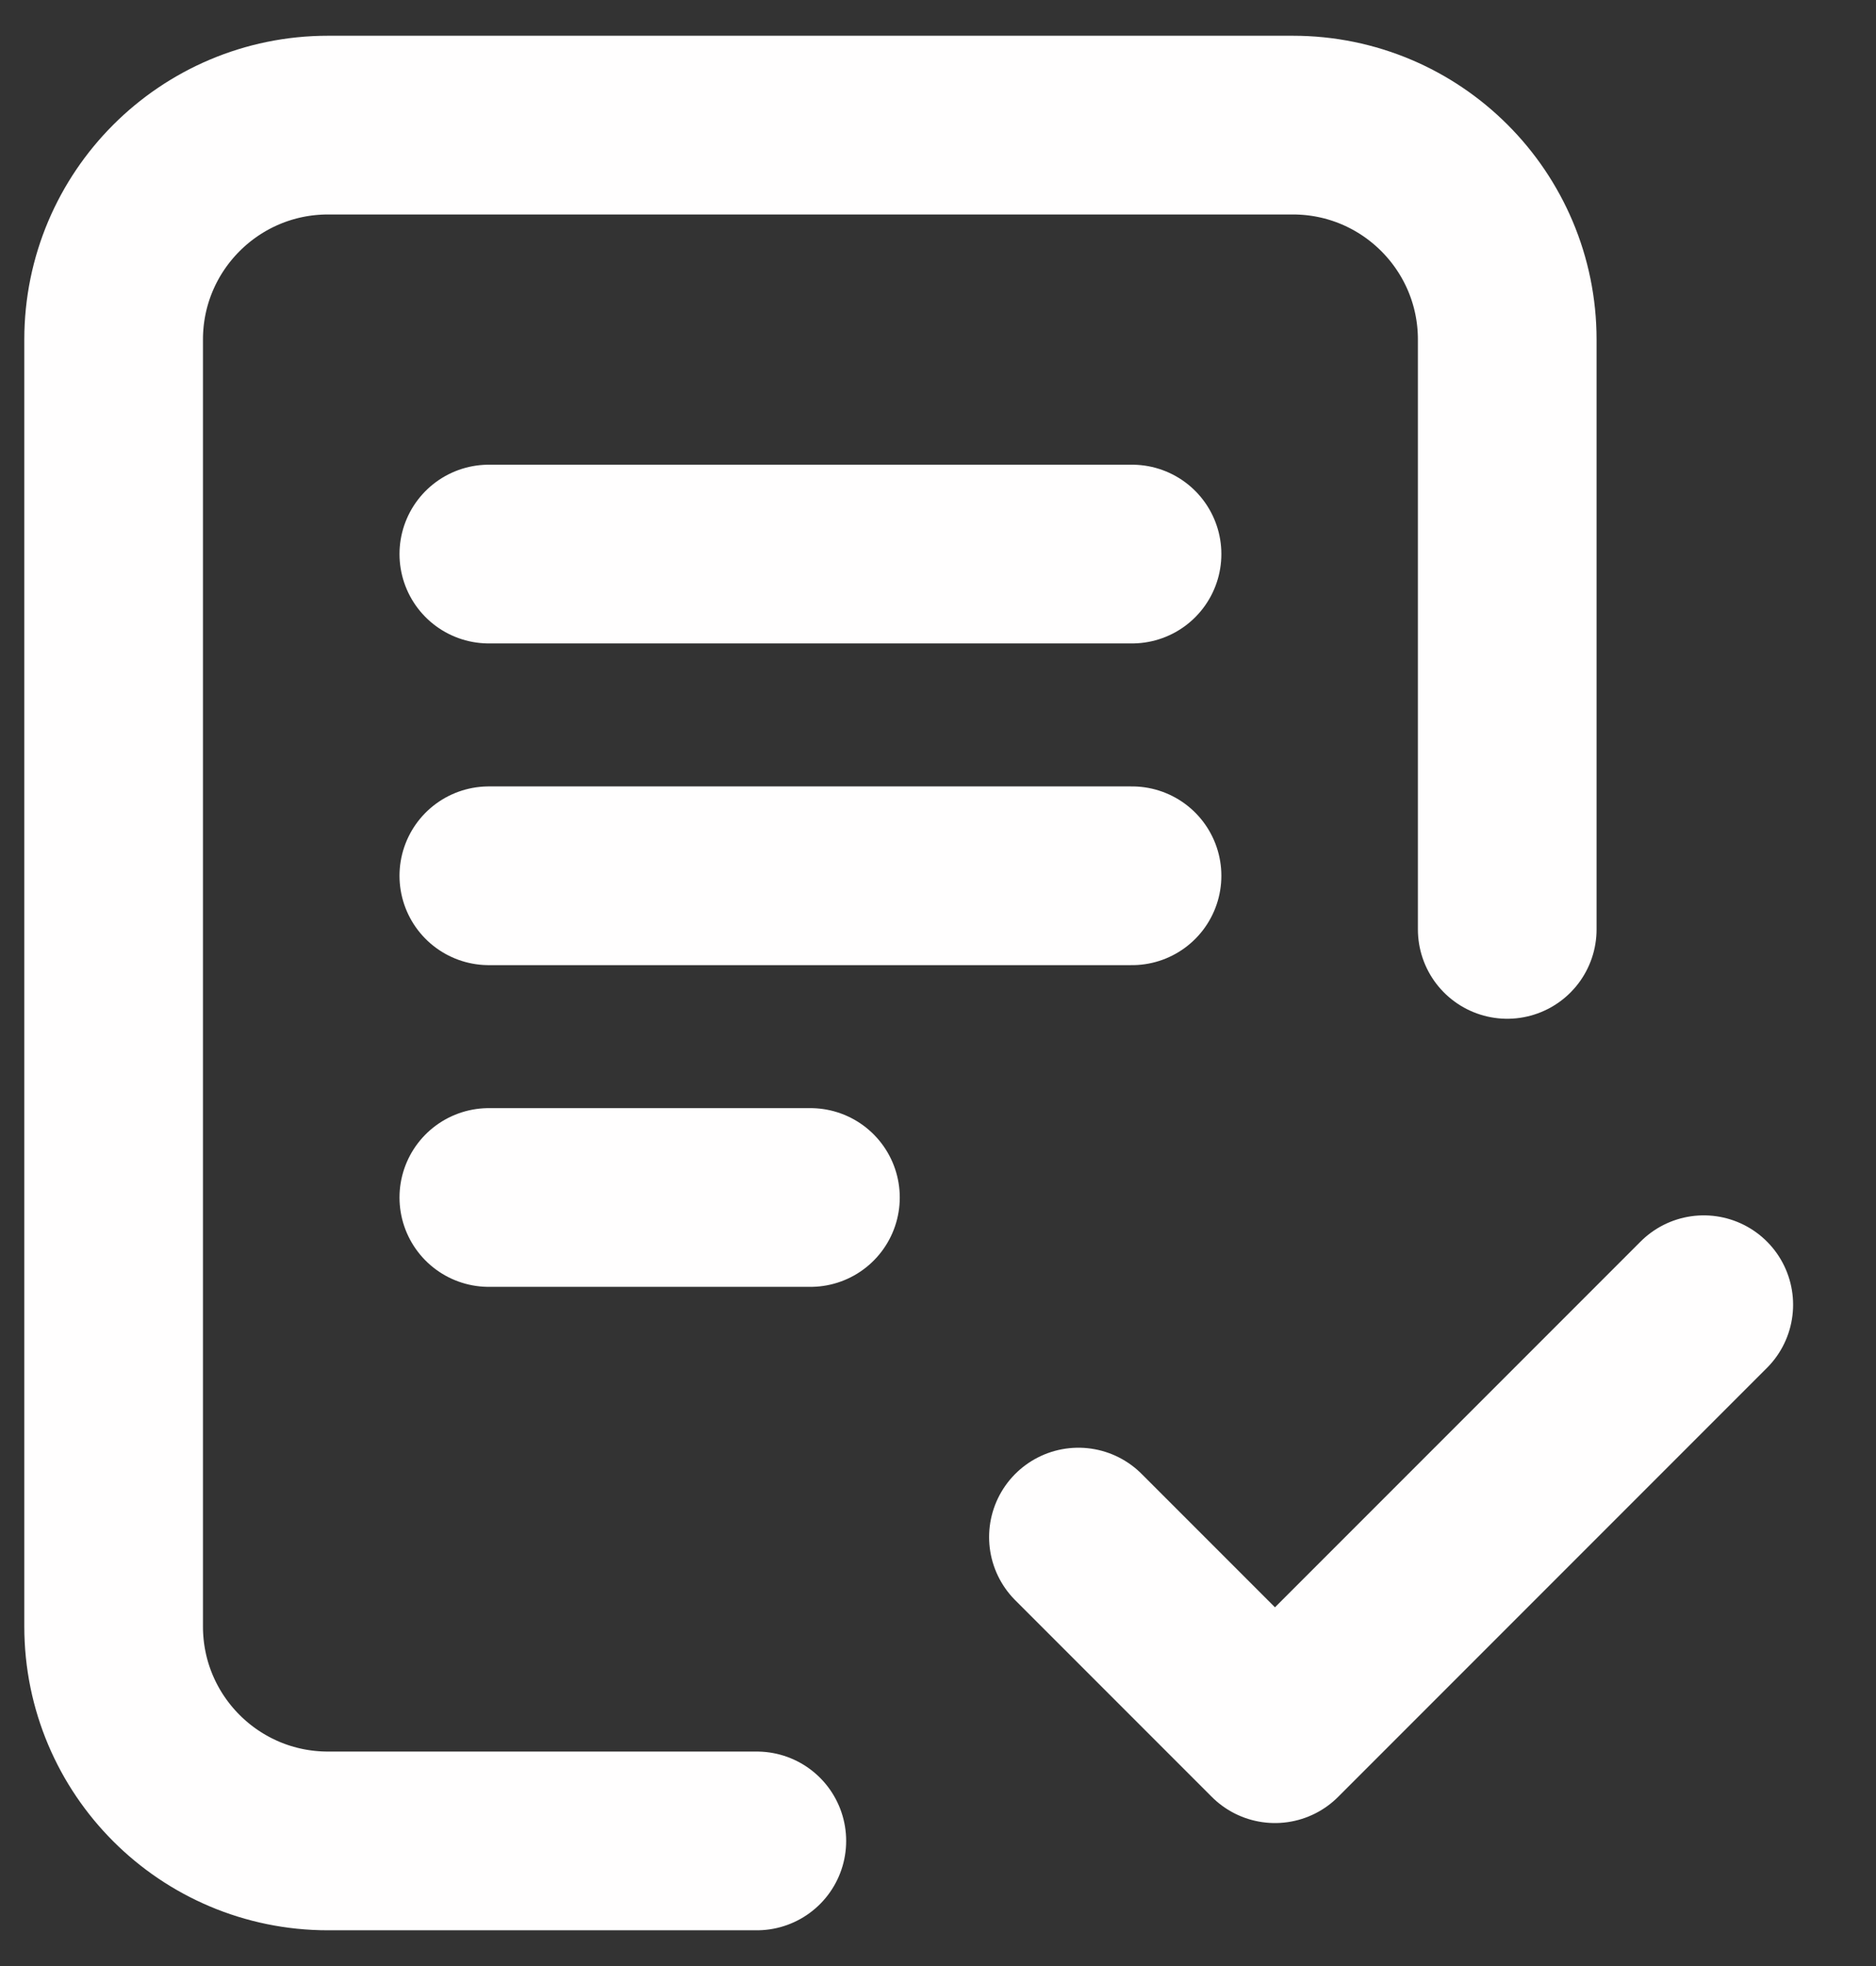 <svg width="21" height="22" viewBox="0 0 21 22" fill="none" xmlns="http://www.w3.org/2000/svg">
<rect x="0" y="0" width="21" height="22" fill="#333333" stroke="none"/>
<path d="M8.472 20.6H3.672C2.346 20.6 1.272 19.526 1.272 18.2L1.272 3.8C1.272 2.475 2.347 1.4 3.672 1.4H14.472C15.798 1.4 16.872 2.475 16.872 3.8V10.4M12.072 17.2L14.272 19.4C16.147 17.526 17.198 16.474 19.072 14.6M5.472 6.2H12.672M5.472 9.8H12.672M5.472 13.4H9.072" stroke="#FFFEFE" stroke-width="2" stroke-linecap="round" stroke-linejoin="round"/>
</svg>
